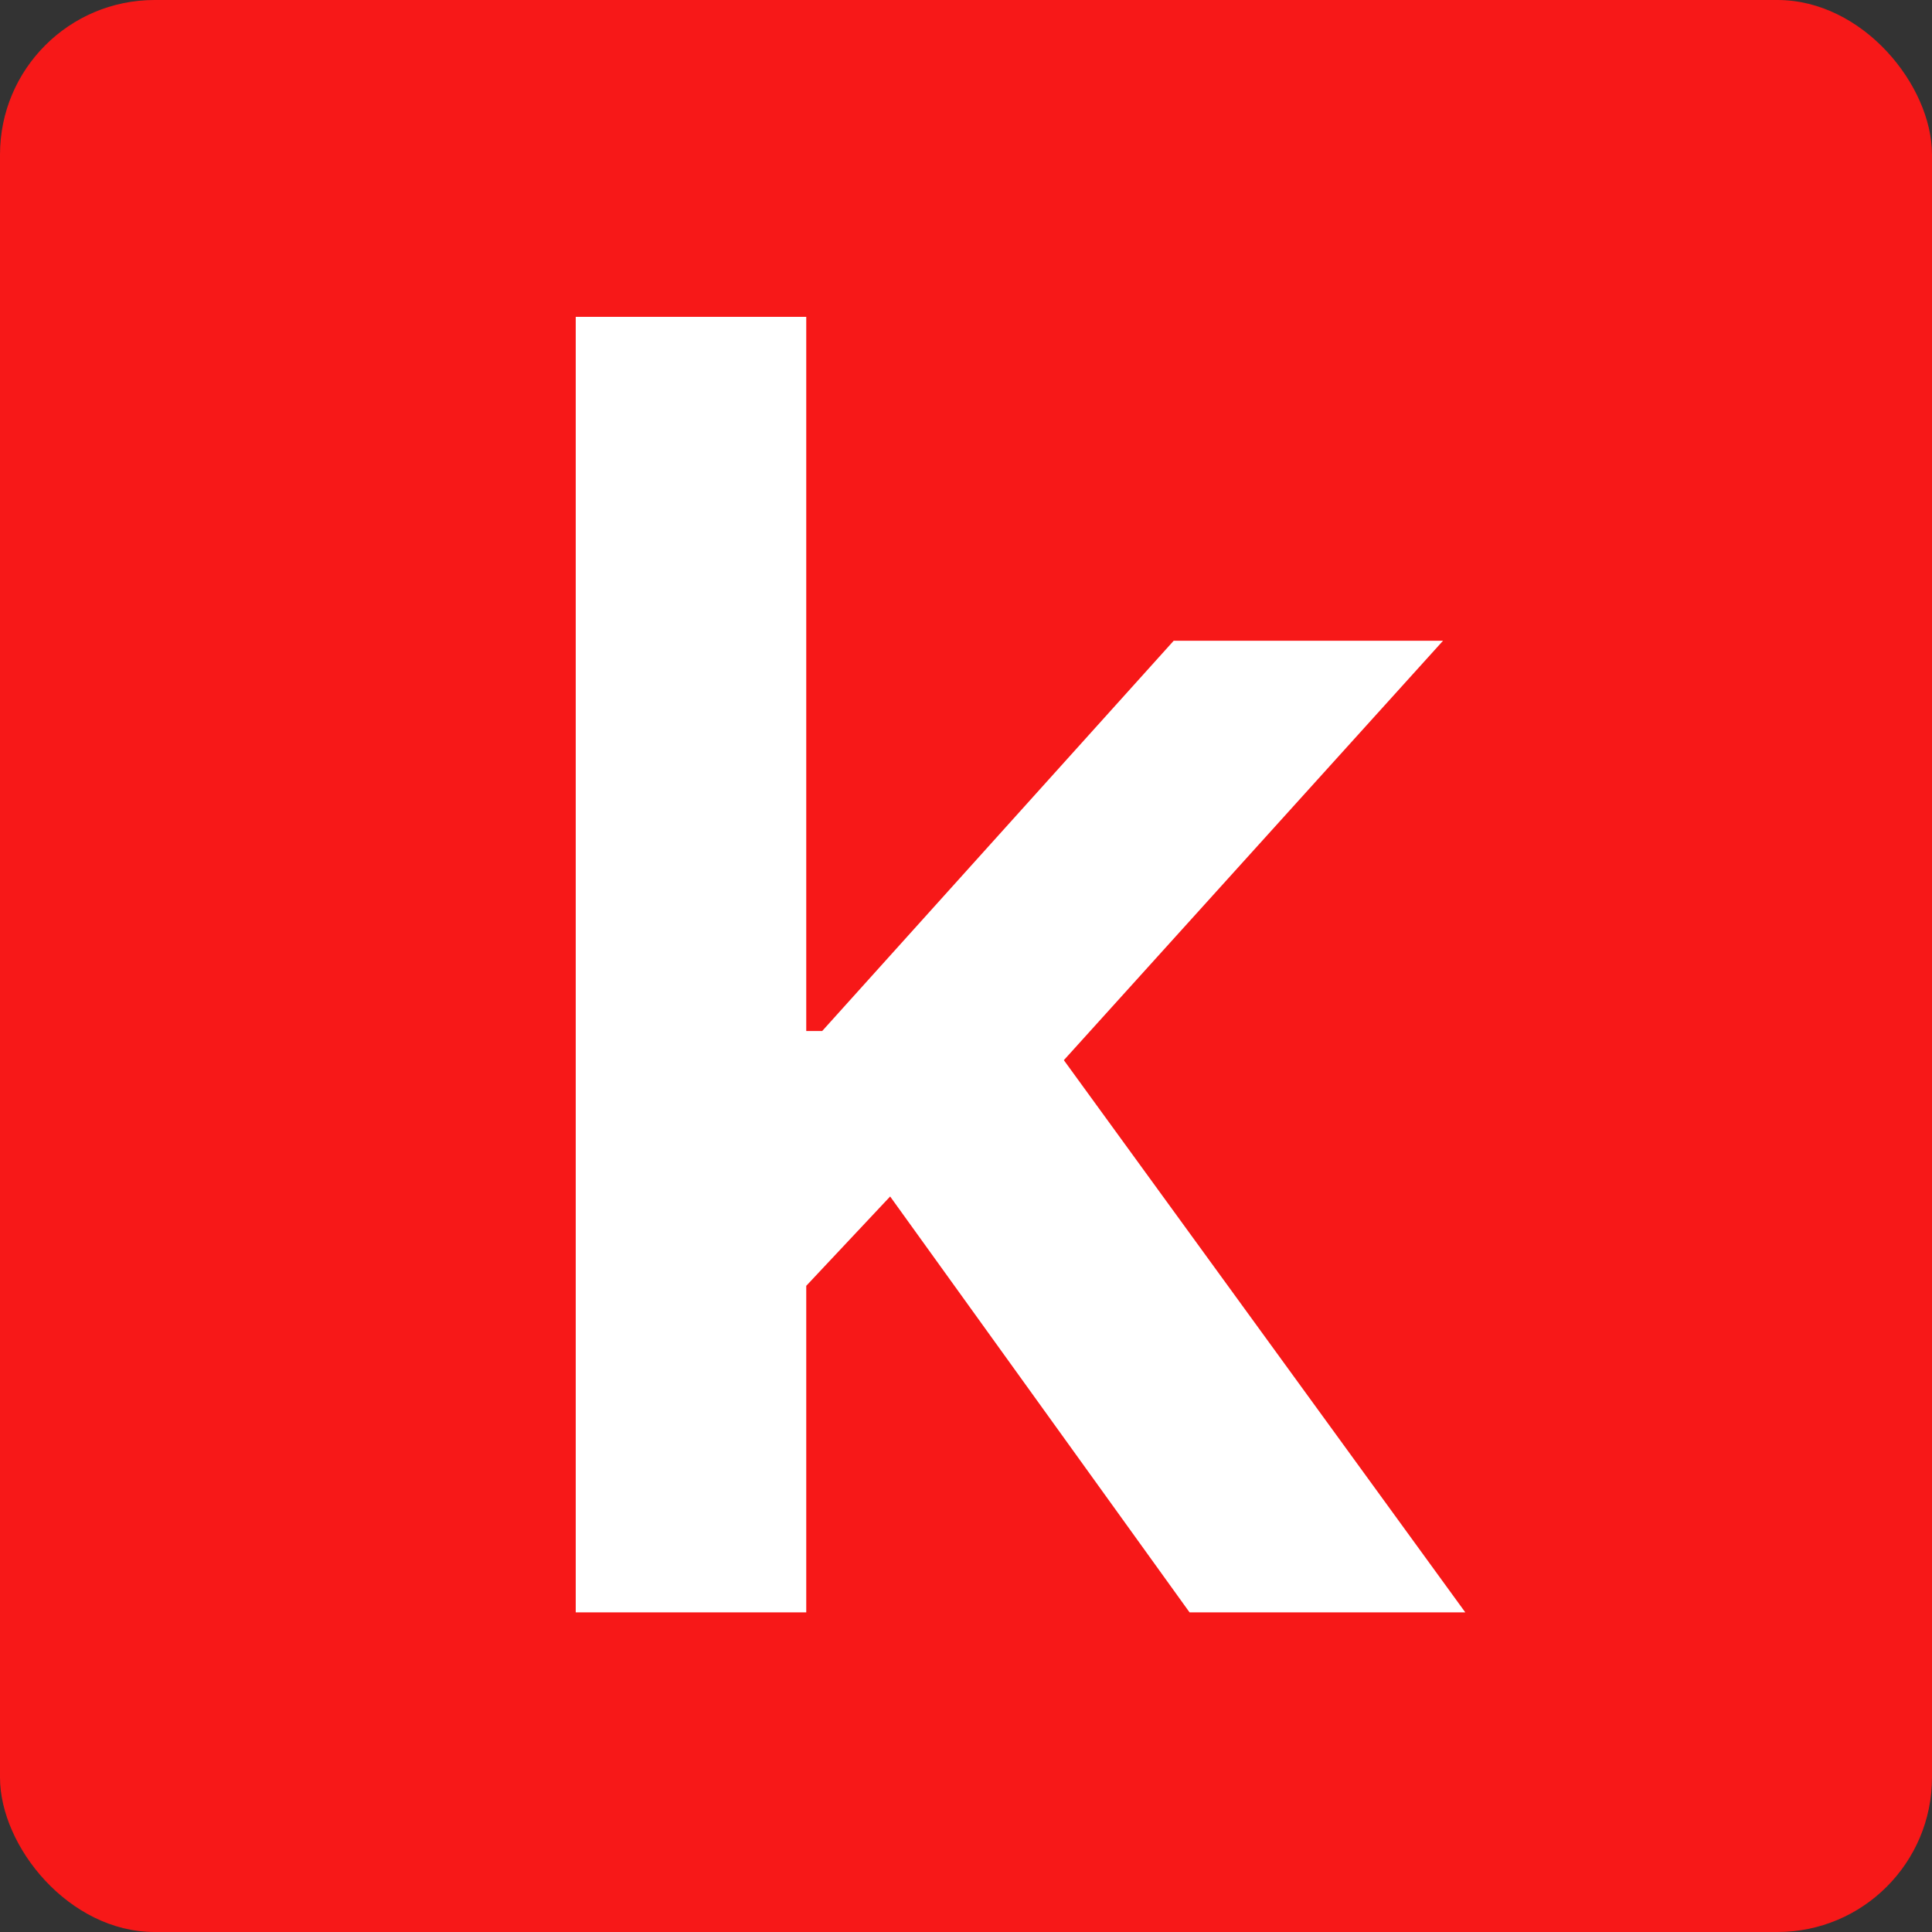 <?xml version="1.0" encoding="UTF-8"?> <svg xmlns="http://www.w3.org/2000/svg" width="32" height="32" viewBox="0 0 32 32" fill="none"><rect x="0" y="0" width="32" height="32" fill="#333333" stroke="none"/><rect width="32" height="32" rx="2.56" fill="#F71818"></rect><path d="M13.017 21.656L13.006 17.077H13.618L19.44 10.613H23.901L16.74 18.534H15.949L13.017 21.656ZM9.536 26.706V5.248H13.354V26.706H9.536ZM19.703 26.706L14.43 19.382L17.003 16.71L24.27 26.706H19.703Z" fill="white"></path></svg> 